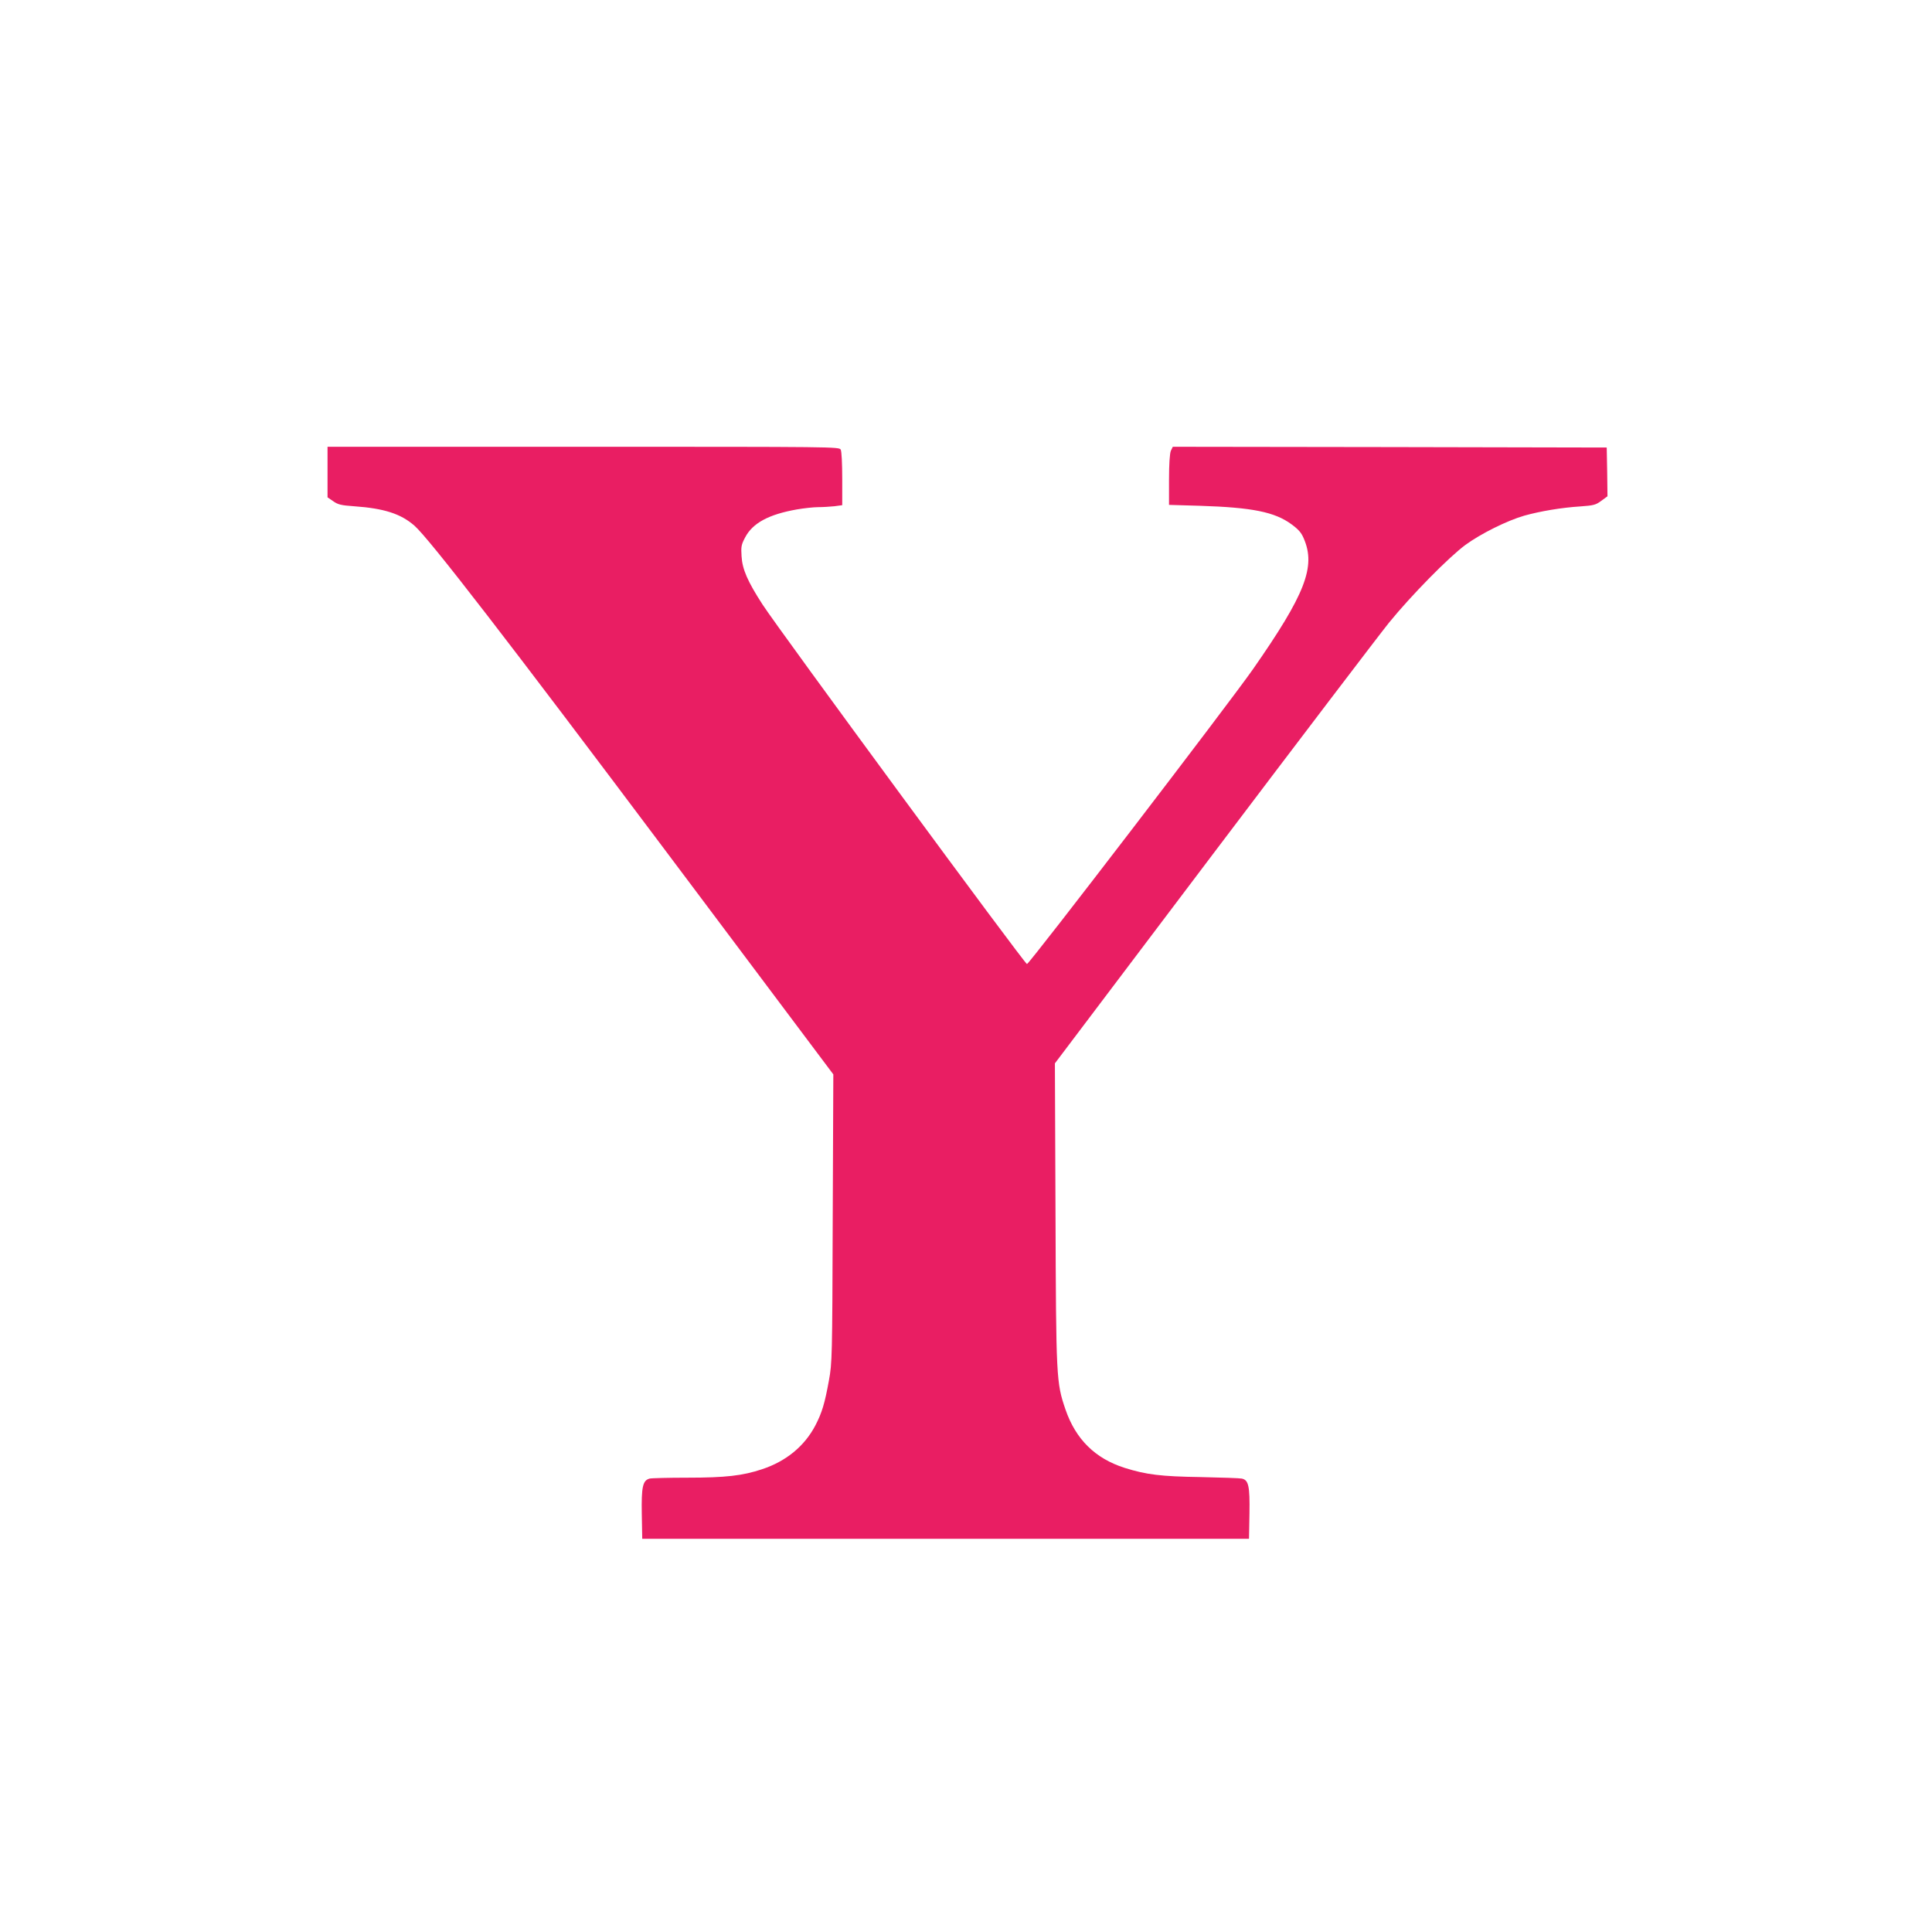 <?xml version="1.0" standalone="no"?>
<!DOCTYPE svg PUBLIC "-//W3C//DTD SVG 20010904//EN"
 "http://www.w3.org/TR/2001/REC-SVG-20010904/DTD/svg10.dtd">
<svg version="1.0" xmlns="http://www.w3.org/2000/svg"
 width="1280pt" height="1280pt" viewBox="0 0 1280 1280"
 preserveAspectRatio="xMidYMid meet">
<g transform="translate(0,1280) scale(0.1,-0.1)"
fill="#e91e63" stroke="none">
<path d="M2170 9673 l0 -168 38 -26 c31 -22 52 -27 137 -33 200 -14 311 -50
401 -129 98 -86 623 -766 1685 -2182 l1090 -1453 -4 -954 c-3 -925 -4 -957
-25 -1073 -28 -154 -46 -214 -90 -299 -72 -137 -193 -237 -353 -290 -129 -43
-242 -56 -494 -56 -126 0 -240 -3 -251 -6 -46 -12 -55 -55 -52 -234 l3 -165
2010 0 2010 0 3 168 c3 182 -6 222 -51 231 -12 3 -134 7 -272 10 -265 4 -360
16 -504 61 -195 62 -324 189 -392 387 -61 179 -62 204 -66 1298 l-4 995 1046
1385 c576 762 1101 1452 1167 1534 149 183 395 433 507 516 103 75 276 161
391 194 105 29 244 53 372 61 86 6 101 10 137 37 l41 30 -2 162 -3 161 -1438
3 -1437 2 -13 -27 c-7 -18 -12 -86 -12 -193 l0 -165 205 -6 c347 -11 496 -41
607 -123 45 -33 65 -55 81 -94 81 -187 9 -370 -337 -866 -167 -238 -1476
-1946 -1497 -1953 -12 -4 -1639 2208 -1752 2382 -99 153 -134 233 -139 320 -4
63 -2 76 24 125 50 95 156 152 343 185 47 8 110 15 140 15 30 0 79 3 108 6
l52 7 0 174 c0 101 -4 182 -10 194 -11 19 -40 19 -1705 19 l-1695 0 0 -167z"/>
</g>
</svg>

